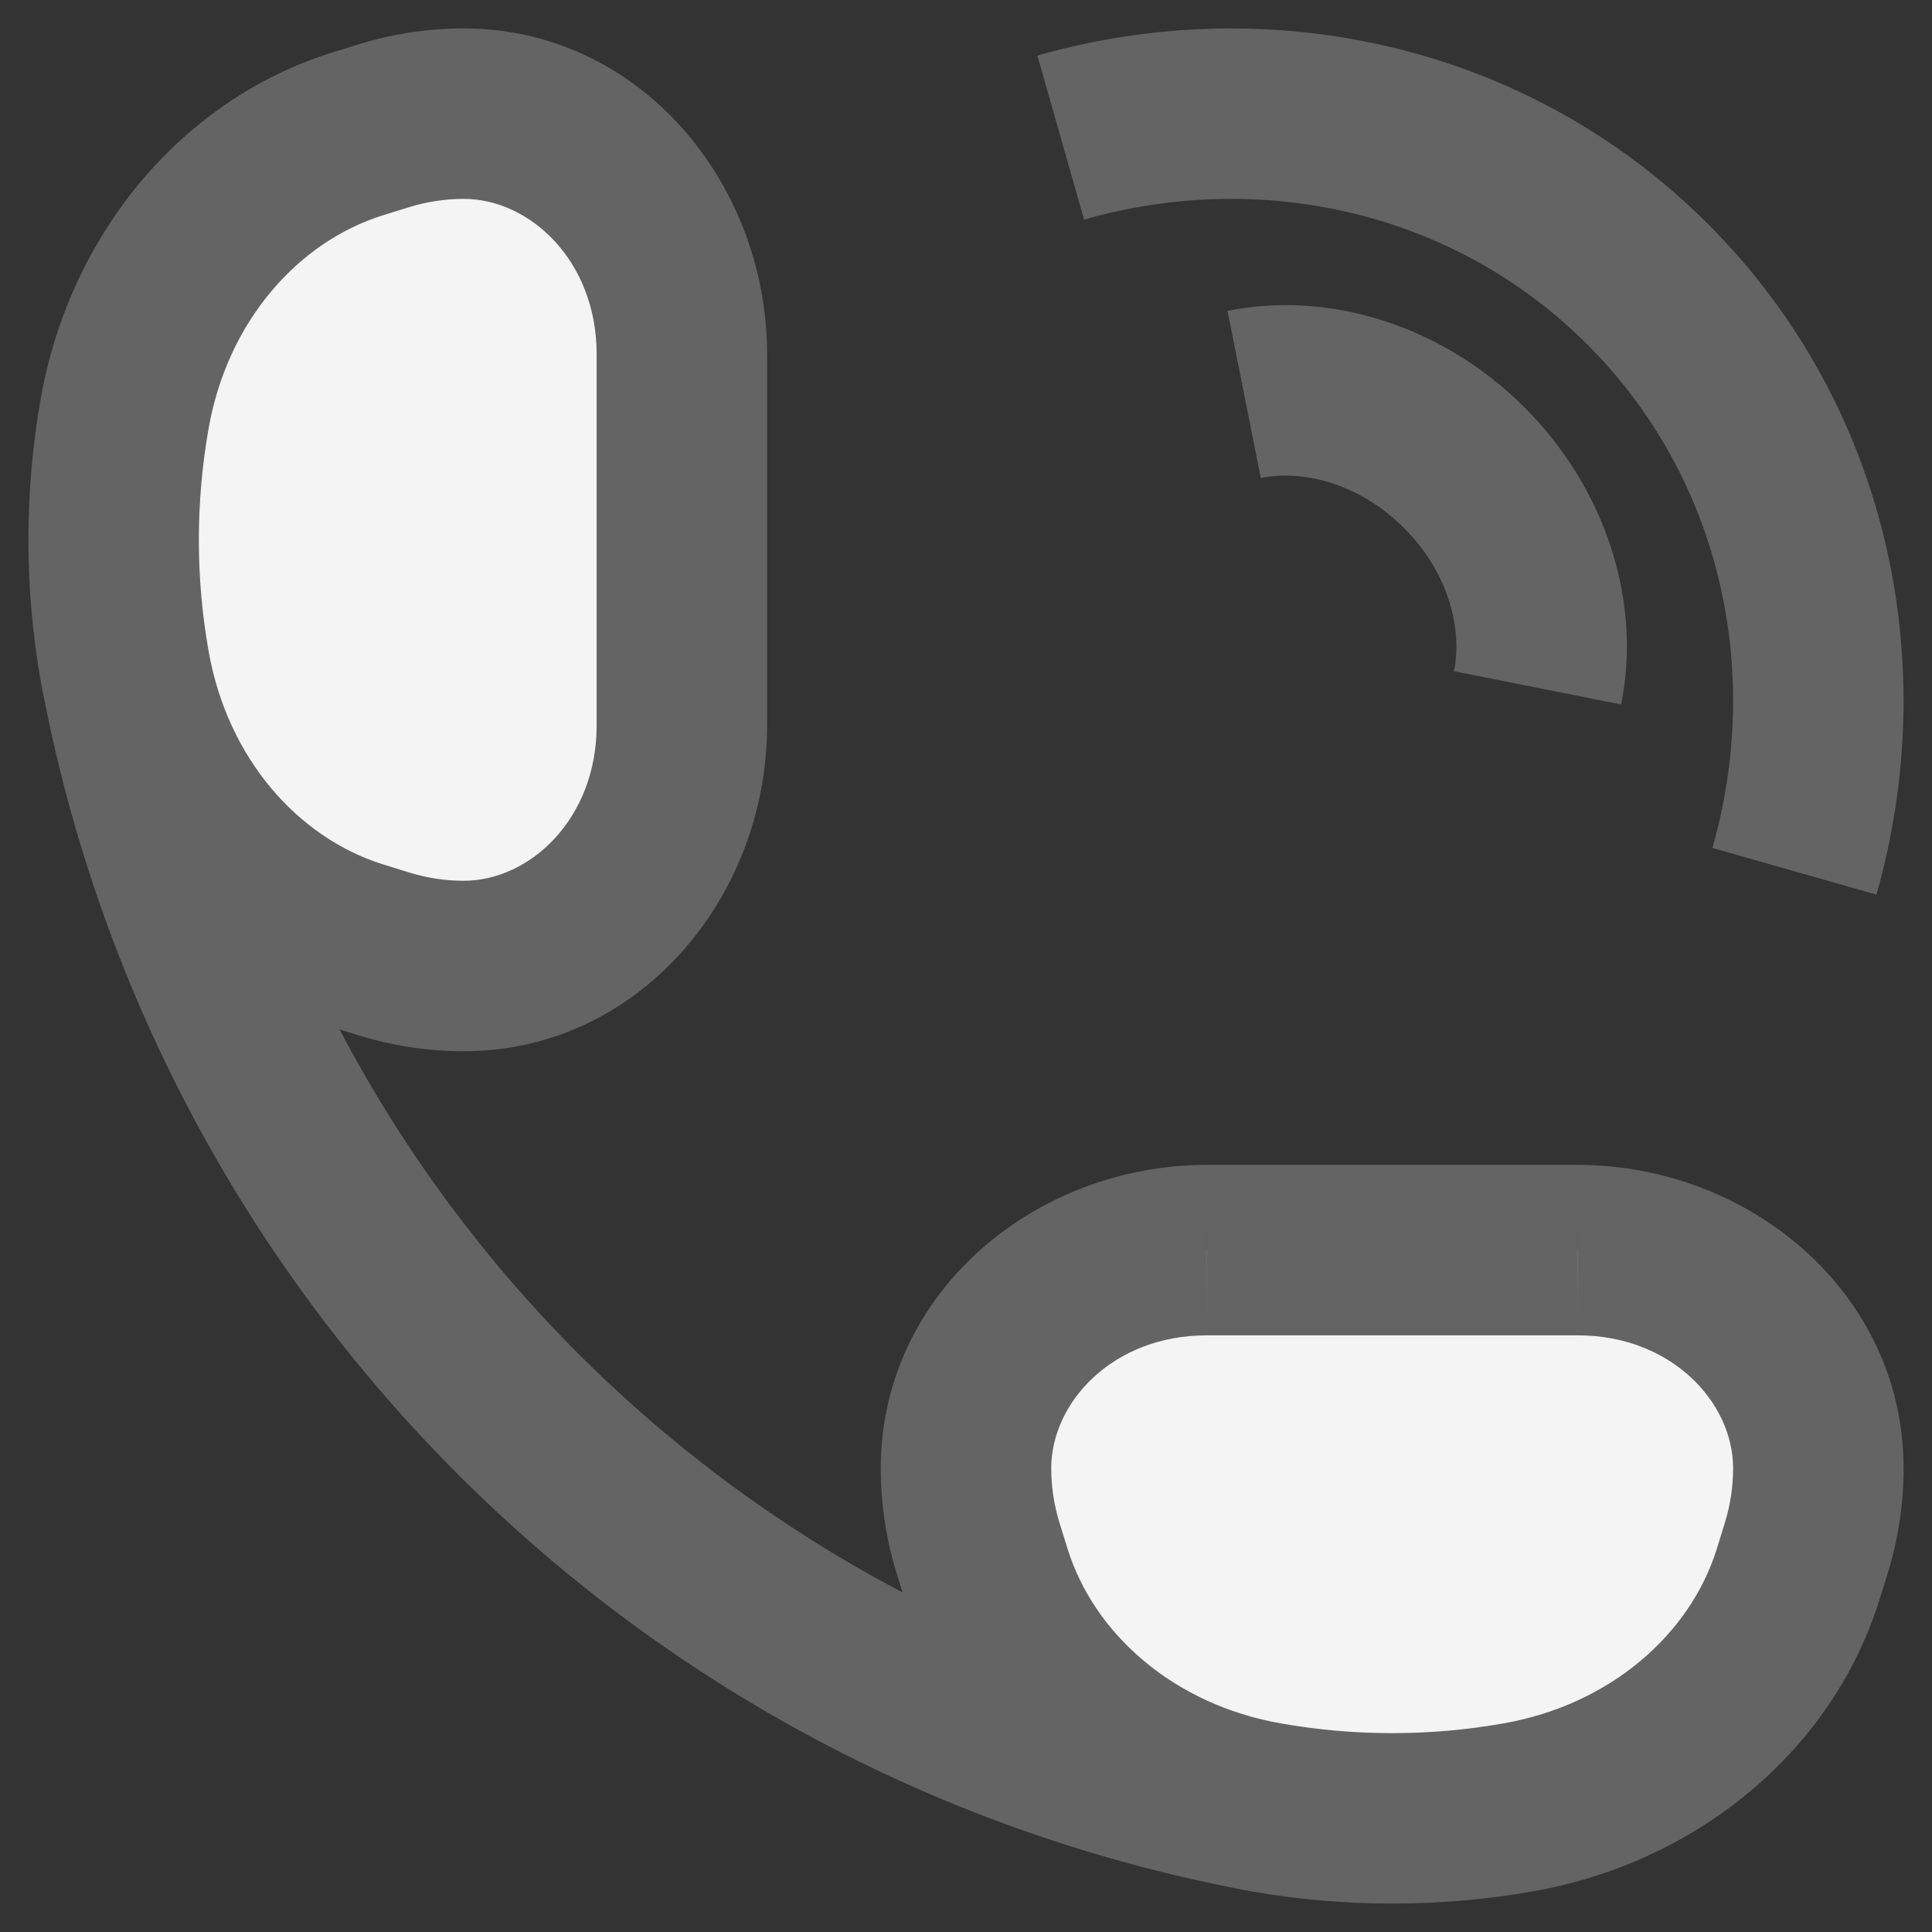 <svg xmlns="http://www.w3.org/2000/svg" width="17" height="17" viewBox="0 0 17 17" fill="none"><rect x="0" y="0" width="17" height="17" fill="#333333" stroke="none"/><path d="M10.618 11C9.448 11 8.5 11.859 8.5 12.919C8.5 13.16 8.537 13.399 8.609 13.63L8.678 13.853C9.006 14.902 9.957 15.695 11.138 15.903C11.872 16.032 12.628 16.032 13.362 15.903C14.543 15.695 15.494 14.902 15.822 13.853L15.891 13.63C15.963 13.399 16 13.16 16 12.919C16 11.859 15.052 11 13.882 11H10.618Z" fill="#F4F4F4"></path><path d="M6 3.118C6 1.948 5.141 1 4.081 1C3.84 1 3.601 1.037 3.37 1.109L3.147 1.178C2.098 1.506 1.305 2.457 1.097 3.638C0.968 4.372 0.968 5.128 1.097 5.862C1.305 7.043 2.098 7.994 3.147 8.322L3.37 8.391C3.601 8.463 3.84 8.5 4.08 8.5C5.141 8.5 6 7.552 6 6.382L6 3.118Z" fill="#F4F4F4"></path><path d="M14.498 2.502L13.968 3.032L14.498 2.502ZM13.362 15.903L13.232 15.164L13.362 15.903ZM15.891 13.63L15.175 13.407L15.175 13.407L15.891 13.63ZM16 12.919H15.25H16ZM8.5 12.919H7.75H8.5ZM8.609 13.63L7.893 13.854L7.893 13.854L8.609 13.63ZM13.882 11V11.75H13.883L13.882 11ZM15.822 13.853L16.538 14.076L16.538 14.076L15.822 13.853ZM8.678 13.853L9.394 13.629L9.394 13.629L8.678 13.853ZM10.618 11L10.617 11.75H10.618V11ZM1.097 3.638L0.358 3.508L1.097 3.638ZM3.37 8.391L3.593 7.675H3.593L3.37 8.391ZM4.08 8.5L4.081 7.75L4.08 8.5ZM4.081 1L4.081 0.25L4.081 1ZM3.37 1.109L3.146 0.393L3.146 0.393L3.37 1.109ZM6 6.382H5.25V6.382L6 6.382ZM3.147 8.322L2.923 9.038L2.923 9.038L3.147 8.322ZM3.147 1.178L3.371 1.894L3.371 1.894L3.147 1.178ZM6 3.118L5.25 3.118V3.118L6 3.118ZM9.539 1.932C11.1 1.487 12.796 1.86 13.968 3.032L15.029 1.971C13.442 0.385 11.171 -0.093 9.128 0.489L9.539 1.932ZM13.968 3.032C15.14 4.204 15.513 5.9 15.068 7.461L16.511 7.872C17.093 5.829 16.615 3.558 15.029 1.971L13.968 3.032ZM11.094 4.206C11.471 4.13 11.964 4.256 12.354 4.646L13.415 3.585C12.701 2.872 11.711 2.553 10.801 2.735L11.094 4.206ZM12.354 4.646C12.744 5.036 12.87 5.529 12.794 5.906L14.265 6.199C14.447 5.289 14.128 4.299 13.415 3.585L12.354 4.646ZM7.893 13.854L7.962 14.076L9.394 13.629L9.325 13.407L7.893 13.854ZM16.538 14.076L16.607 13.854L15.175 13.407L15.106 13.63L16.538 14.076ZM11.008 16.642C11.828 16.786 12.672 16.786 13.492 16.642L13.232 15.164C12.584 15.279 11.916 15.279 11.268 15.164L11.008 16.642ZM16.607 13.854C16.702 13.551 16.75 13.236 16.75 12.919H15.25C15.25 13.084 15.225 13.247 15.175 13.407L16.607 13.854ZM7.75 12.919C7.75 13.236 7.798 13.551 7.893 13.854L9.325 13.407C9.275 13.247 9.25 13.084 9.25 12.919H7.75ZM16.75 12.919C16.75 11.378 15.395 10.25 13.882 10.25L13.883 11.75C14.709 11.75 15.25 12.341 15.25 12.919H16.75ZM15.106 13.63C14.871 14.382 14.168 14.999 13.232 15.164L13.492 16.642C14.918 16.39 16.117 15.422 16.538 14.076L15.106 13.63ZM7.962 14.076C8.383 15.422 9.582 16.39 11.008 16.642L11.268 15.164C10.332 14.999 9.629 14.382 9.394 13.629L7.962 14.076ZM9.25 12.919C9.25 12.341 9.791 11.75 10.617 11.75L10.618 10.25C9.105 10.25 7.75 11.378 7.75 12.919H9.25ZM13.882 10.25H10.618V11.75H13.882V10.25ZM3.146 0.393L2.923 0.462L3.371 1.894L3.593 1.825L3.146 0.393ZM2.923 9.038L3.146 9.107L3.593 7.675L3.371 7.606L2.923 9.038ZM0.358 3.508C0.214 4.328 0.214 5.172 0.358 5.992L1.836 5.732C1.721 5.084 1.721 4.416 1.836 3.768L0.358 3.508ZM3.146 9.107C3.449 9.202 3.764 9.25 4.08 9.25L4.081 7.75C3.917 7.75 3.753 7.725 3.593 7.675L3.146 9.107ZM4.081 0.25C3.764 0.25 3.449 0.298 3.146 0.393L3.593 1.825C3.753 1.775 3.917 1.75 4.081 1.75L4.081 0.25ZM4.08 9.25C5.622 9.25 6.75 7.895 6.75 6.382L5.25 6.382C5.25 7.209 4.659 7.75 4.081 7.75L4.08 9.25ZM3.371 7.606C2.618 7.371 2.001 6.668 1.836 5.732L0.358 5.992C0.61 7.418 1.578 8.617 2.923 9.038L3.371 7.606ZM2.923 0.462C1.578 0.883 0.61 2.082 0.358 3.508L1.836 3.768C2.001 2.832 2.618 2.129 3.371 1.894L2.923 0.462ZM4.081 1.75C4.659 1.75 5.25 2.291 5.25 3.118L6.75 3.118C6.75 1.605 5.622 0.25 4.081 0.25L4.081 1.75ZM6.75 6.382L6.75 3.118L5.25 3.118L5.25 6.382H6.75ZM0.36 5.999C1.362 11.407 5.593 15.638 11.001 16.64L11.274 15.165C6.477 14.277 2.723 10.523 1.835 5.726L0.36 5.999Z" fill="#646464"></path></svg>